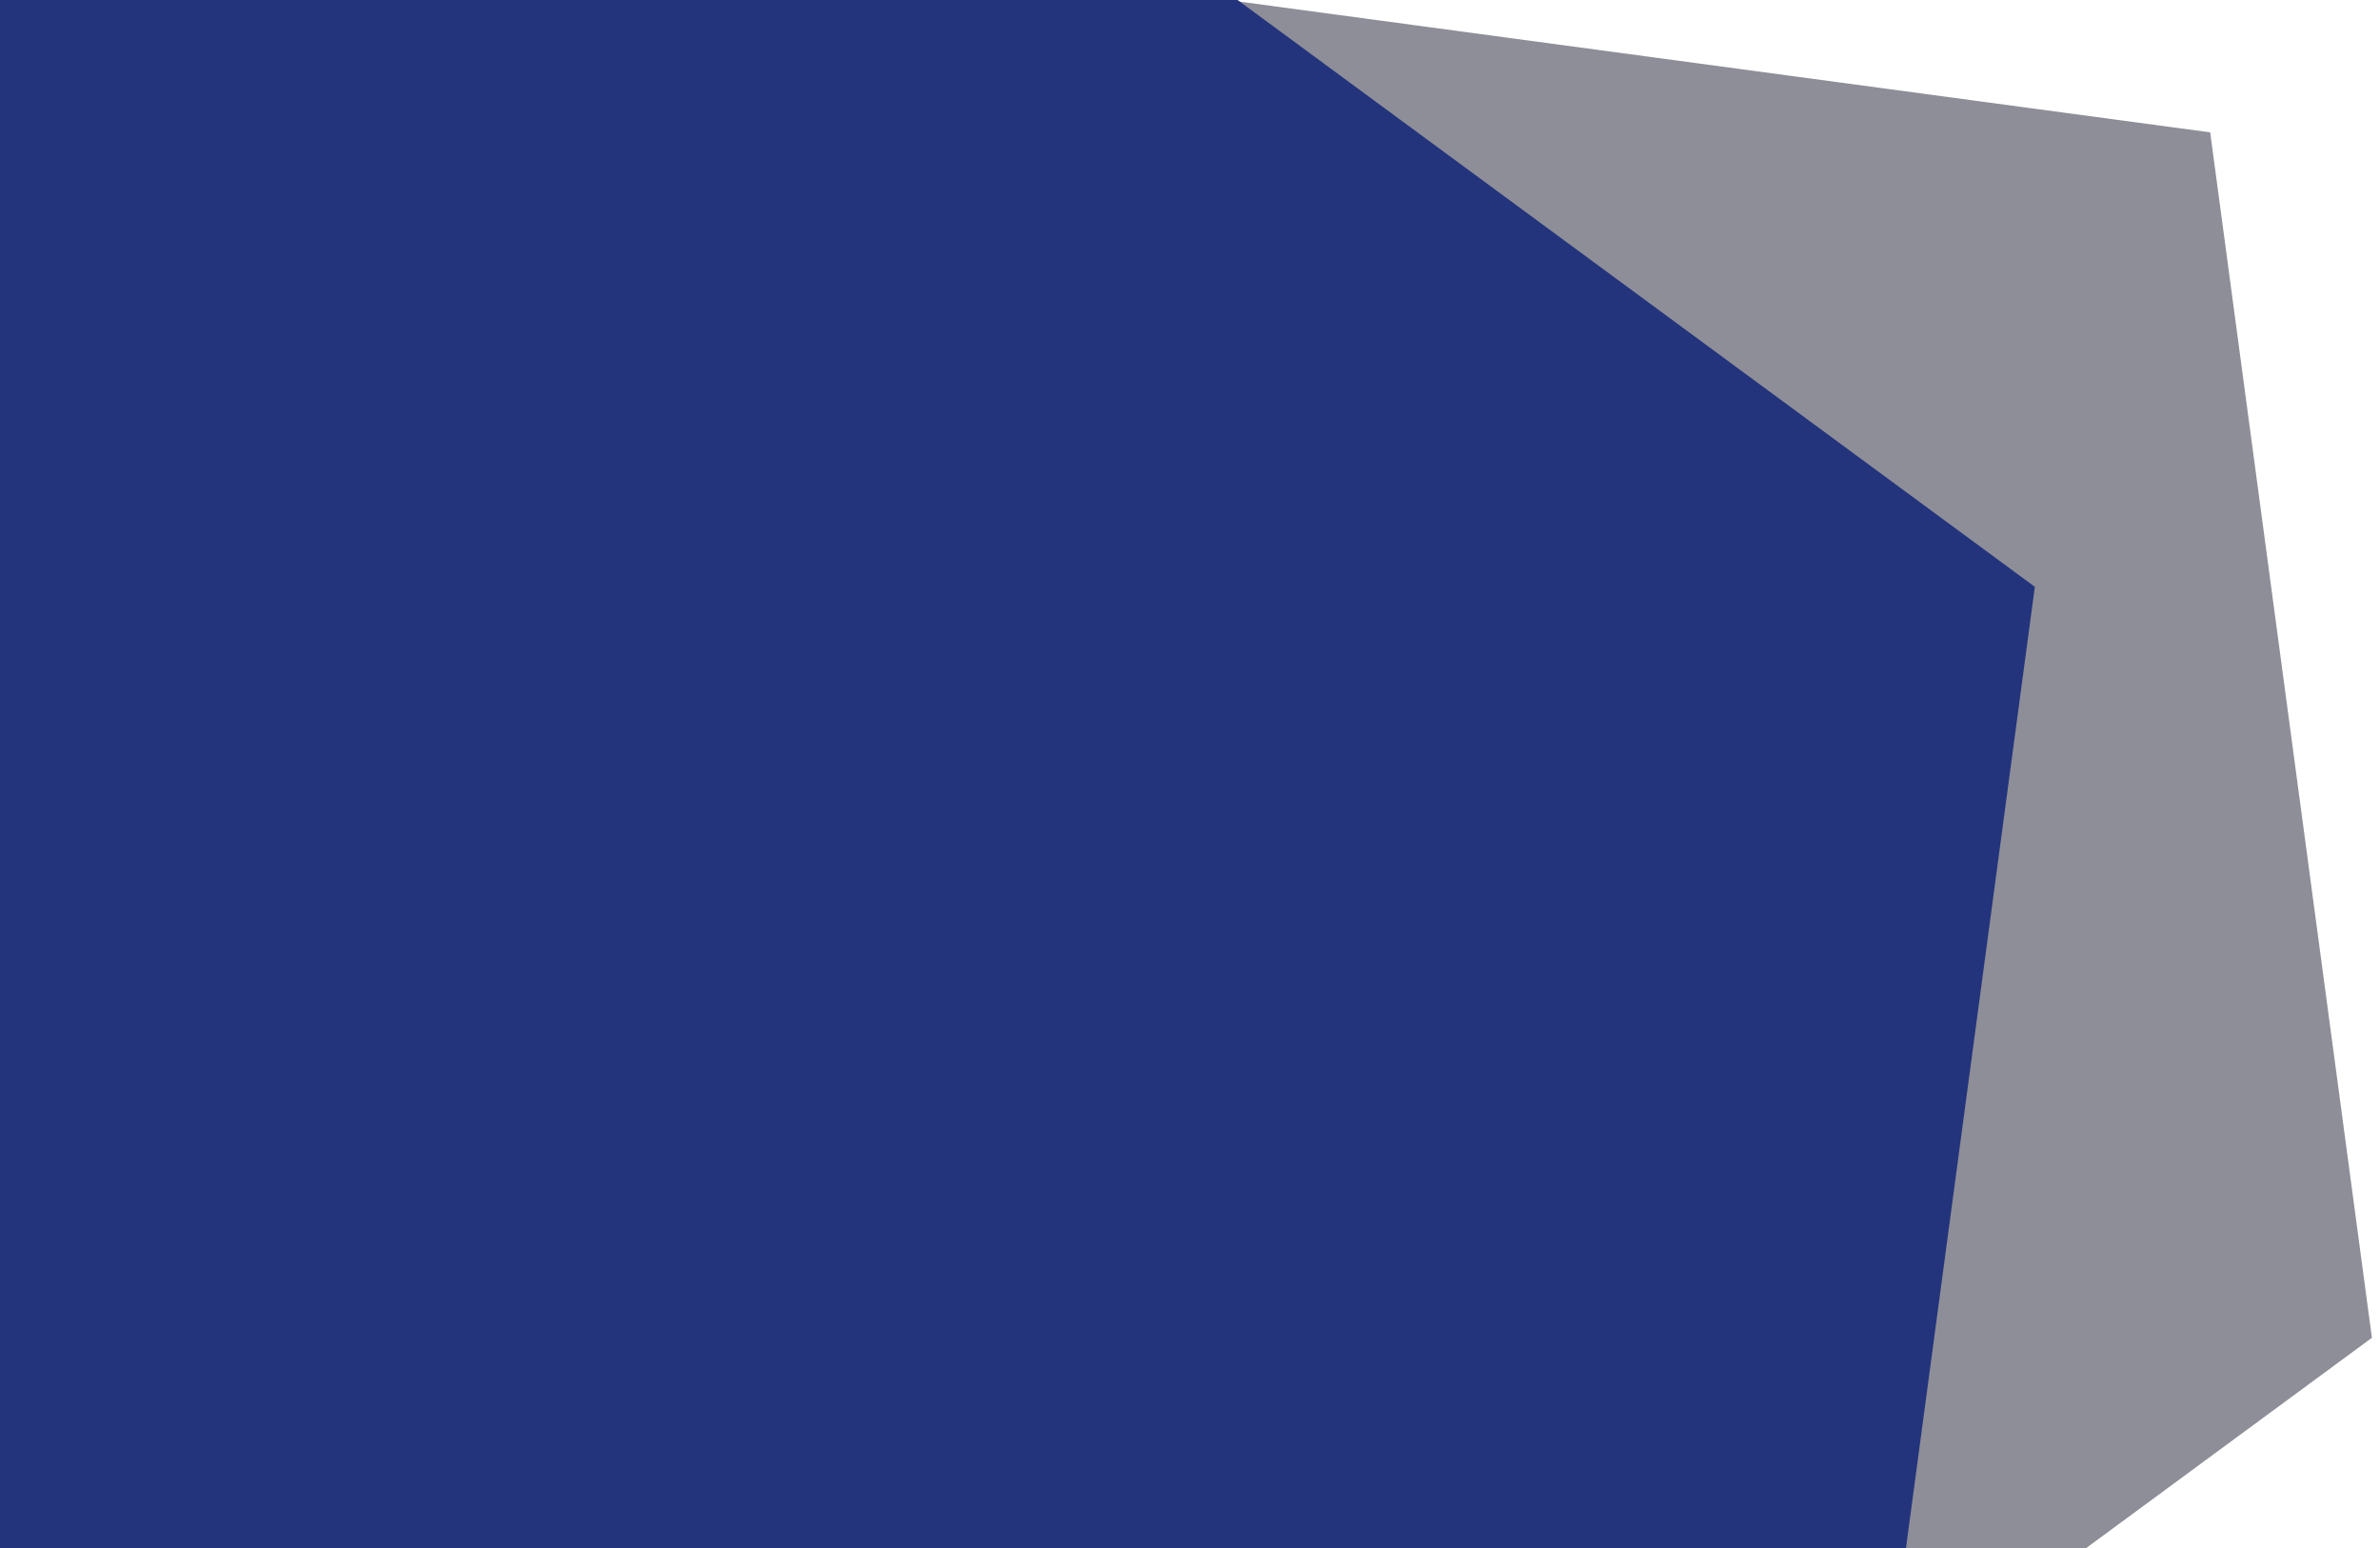 <?xml version="1.0" encoding="utf-8"?>
<!-- Generator: Adobe Illustrator 28.0.0, SVG Export Plug-In . SVG Version: 6.00 Build 0)  -->
<svg version="1.1" id="Layer_1" xmlns="http://www.w3.org/2000/svg" xmlns:xlink="http://www.w3.org/1999/xlink" x="0px" y="0px"
	 viewBox="0 0 874.1 568.6" style="enable-background:new 0 0 874.1 568.6;" xml:space="preserve">
<style type="text/css">
	.st0{opacity:0.496;fill:#1B1C2F;enable-background:new    ;}
	.st1{fill:#23347C;}
</style>
<g transform="translate(-220.268 -113.291)">
	<path class="st0" d="M220,113.8v569.1h765l106.4-78.3L1032,161.9l-357.1-48.1L220,113.8L220,113.8z"/>
	<path class="st1" d="M220,113.3v569.1h700.2l47.4-353.6L674.8,113.3H220z"/>
</g>
</svg>
